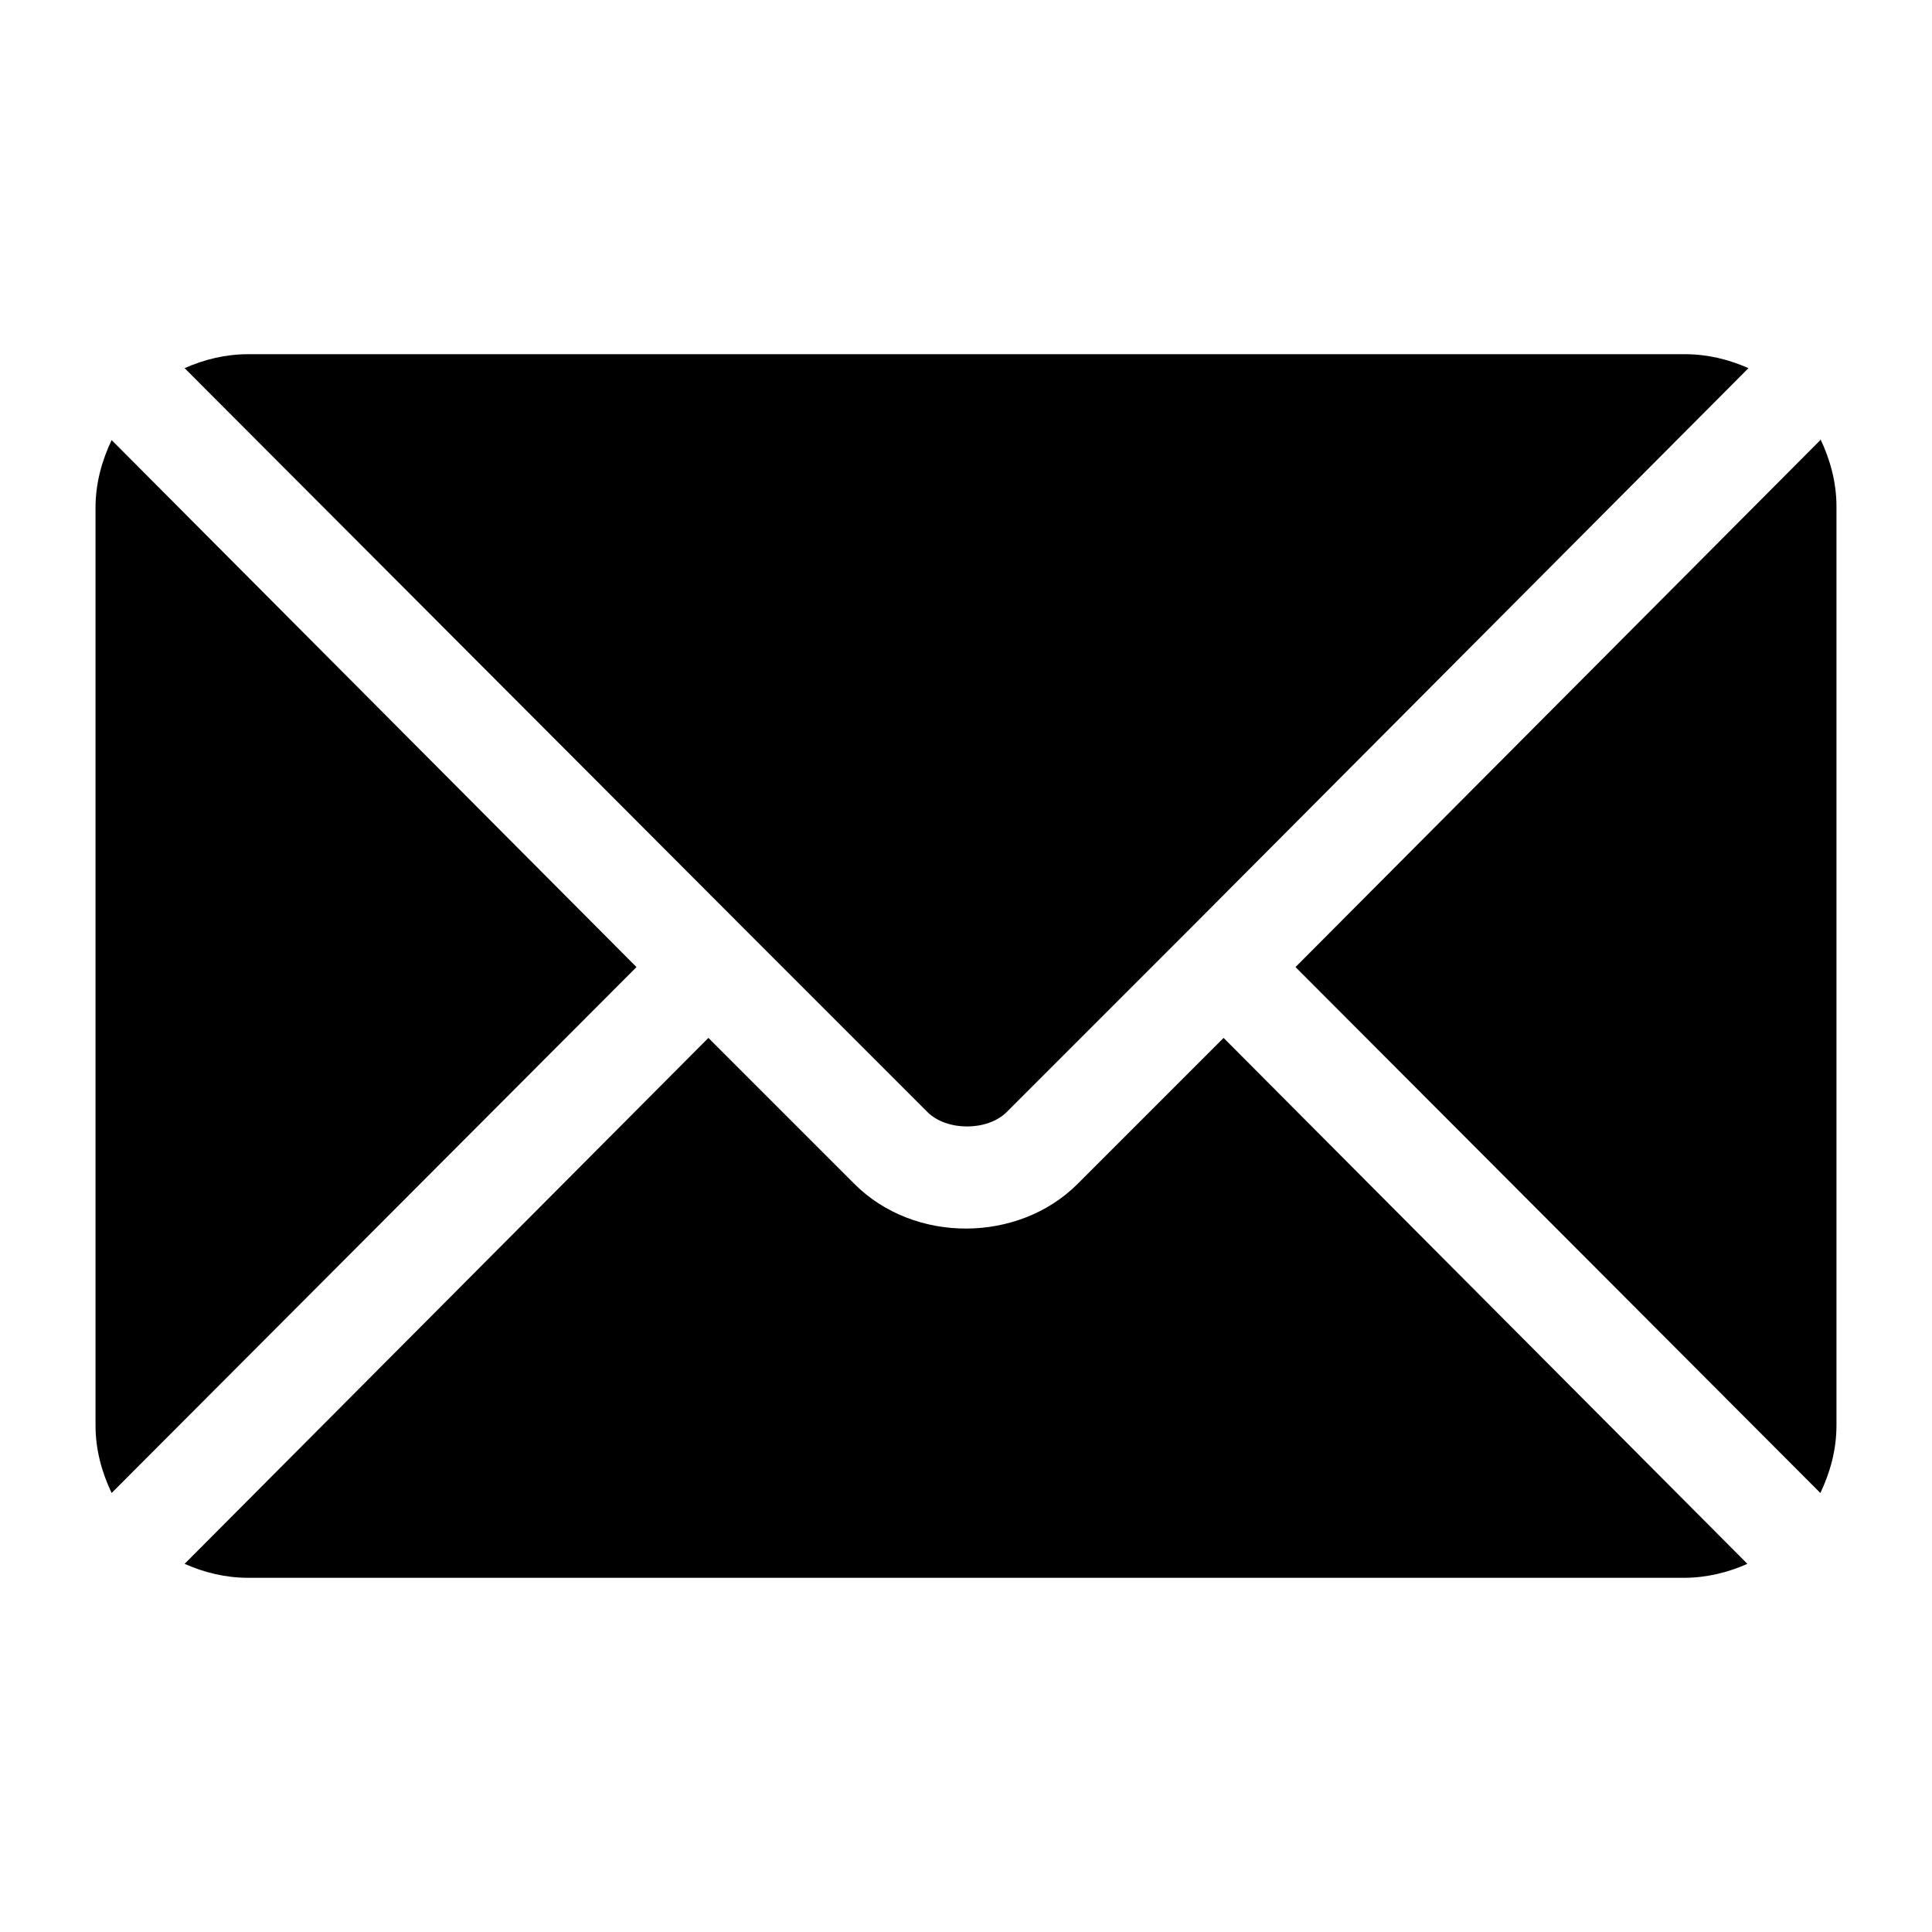 <?xml version="1.0" encoding="UTF-8"?>
<svg id="Calque_1" data-name="Calque 1" xmlns="http://www.w3.org/2000/svg" width="18" height="18" viewBox="0 0 18 18">
  <path d="M11.4,9.67l-1.36,1.36c-.55,.55-1.52,.56-2.08,0l-1.36-1.36L1.72,14.57c.18,.08,.38,.13,.59,.13H15.69c.21,0,.41-.05,.59-.13l-4.88-4.9Z"/>
  <path d="M15.69,3.3H2.31c-.21,0-.41,.05-.59,.13l5.22,5.23s0,0,0,0,0,0,0,0l1.7,1.7c.18,.18,.56,.18,.74,0l1.7-1.7s0,0,0,0c0,0,0,0,0,0l5.21-5.23c-.18-.08-.38-.13-.59-.13Z"/>
  <path d="M1.04,4.1c-.09,.19-.15,.4-.15,.63V13.28c0,.23,.06,.44,.15,.63l4.89-4.9L1.04,4.1Z"/>
  <path d="M16.96,4.1l-4.89,4.91,4.89,4.9c.09-.19,.15-.4,.15-.63V4.72c0-.23-.06-.44-.15-.63Z"/>
</svg>